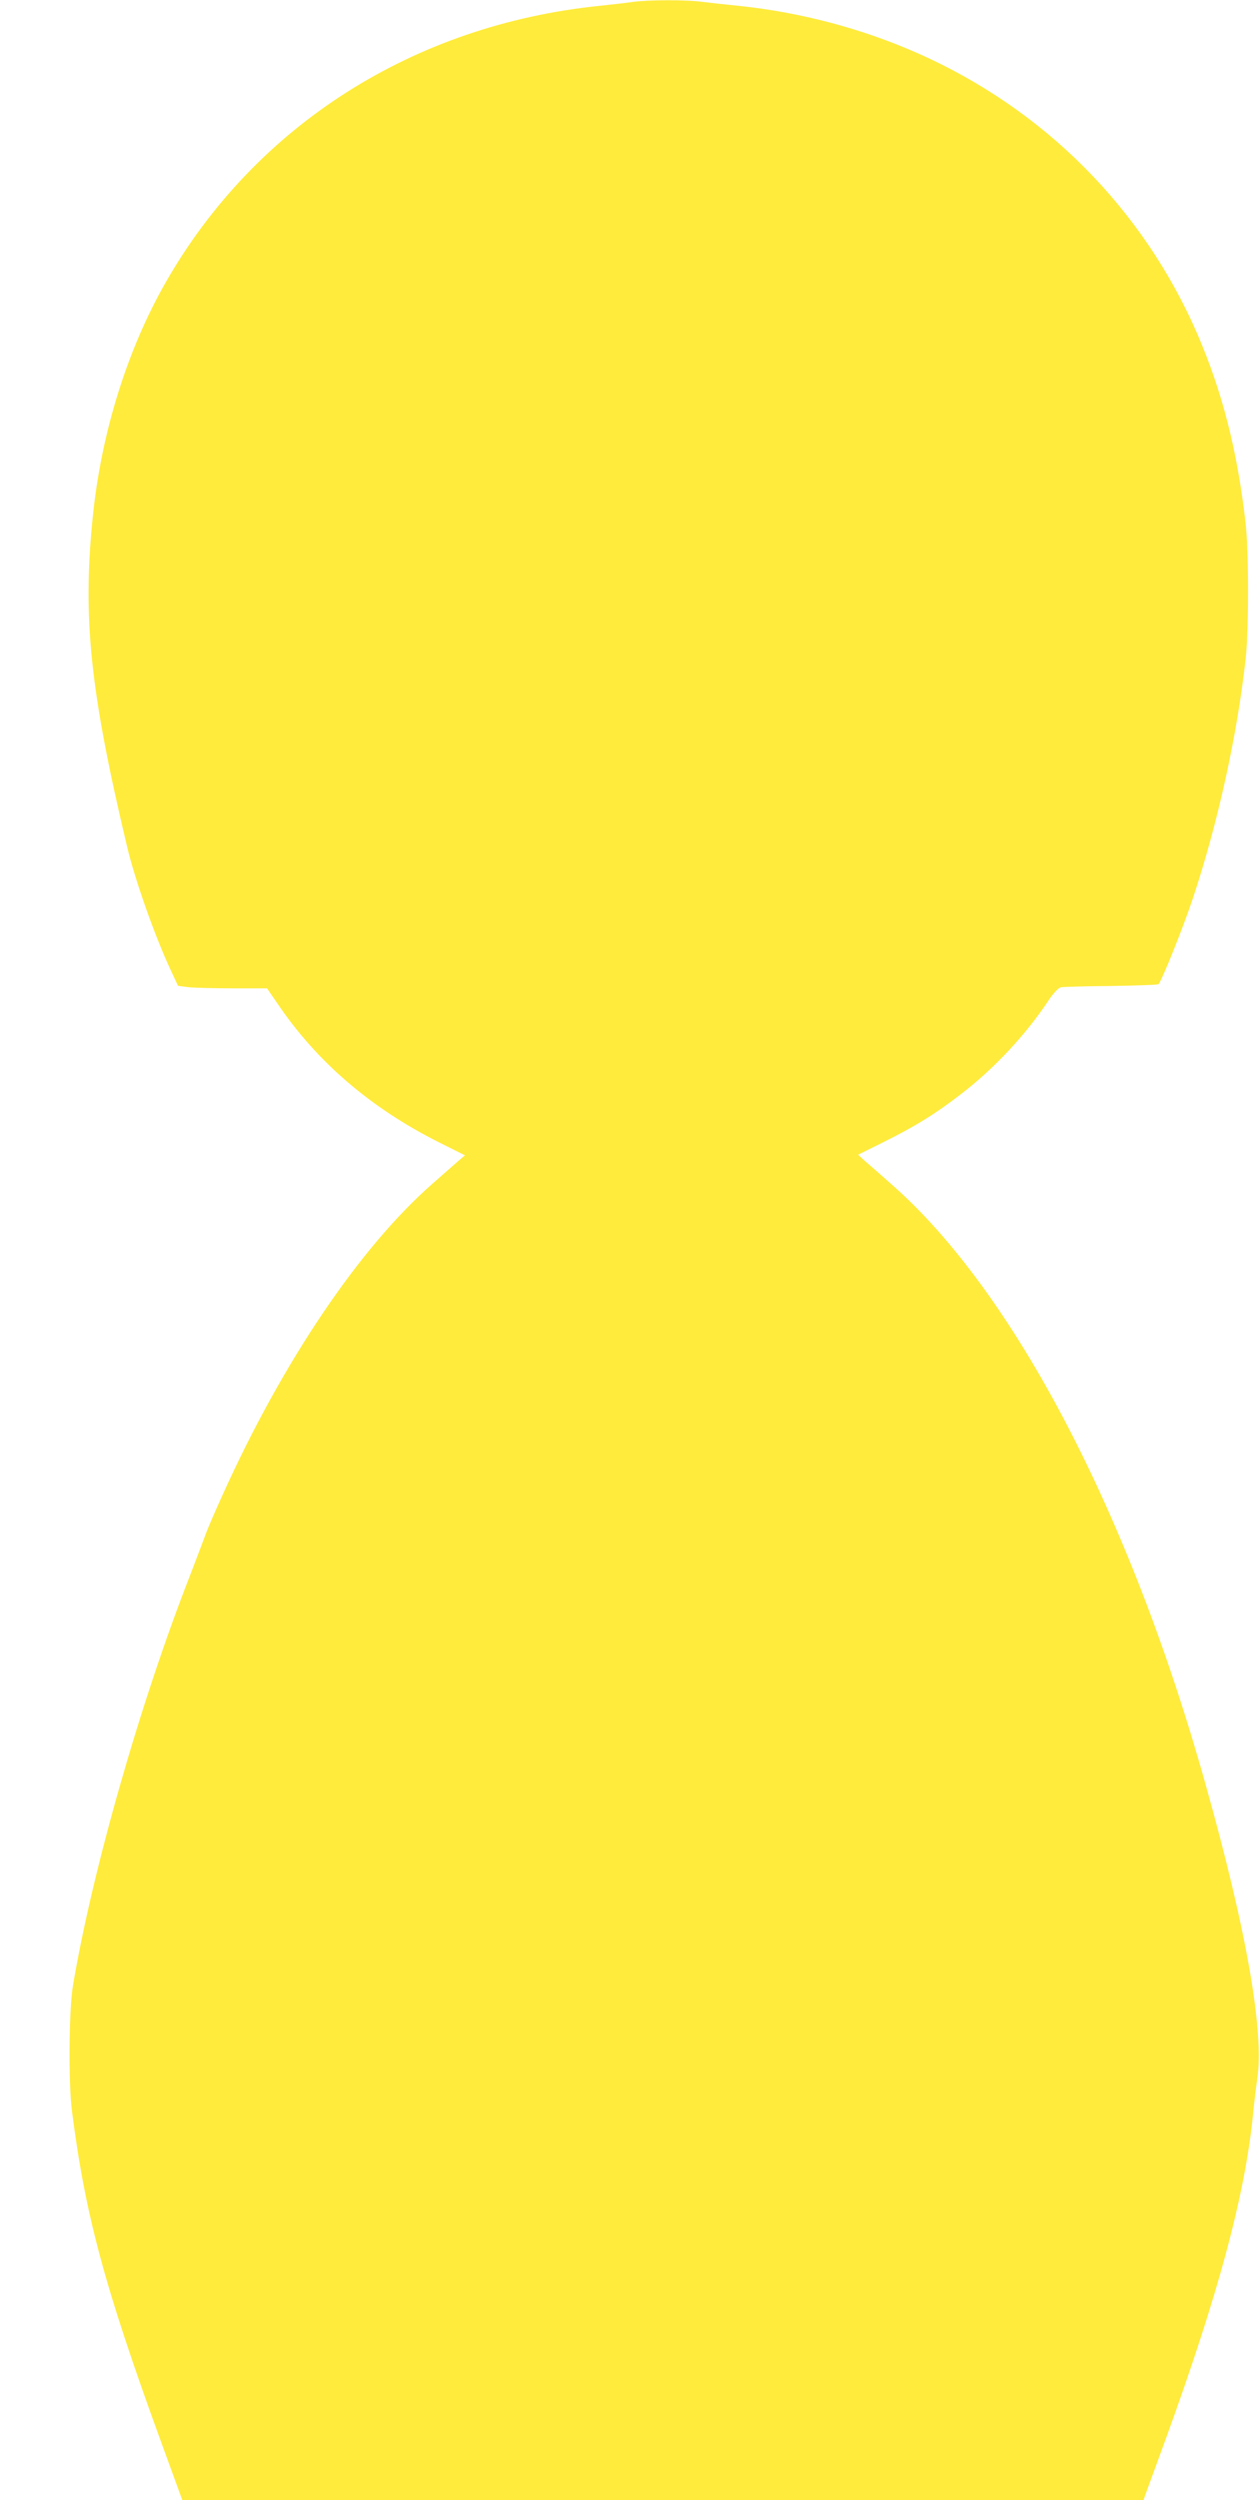 <?xml version="1.0" standalone="no"?>
<!DOCTYPE svg PUBLIC "-//W3C//DTD SVG 20010904//EN"
 "http://www.w3.org/TR/2001/REC-SVG-20010904/DTD/svg10.dtd">
<svg version="1.0" xmlns="http://www.w3.org/2000/svg"
 width="645pt" height="1280pt" viewBox="0 0 645 1280"
 preserveAspectRatio="xMidYMid meet">
<g transform="translate(0,1280) scale(0.1,-0.1)"
fill="#ffeb3b" stroke="none">
<path d="M3240 12790 c-30 -5 -107 -13 -170 -20 -952 -98 -1760 -612 -2219
-1412 -197 -343 -331 -770 -375 -1198 -54 -521 -15 -895 175 -1694 40 -169
141 -455 221 -627 l40 -86 51 -7 c29 -3 131 -6 229 -6 l176 0 53 -77 c201
-298 478 -536 827 -711 l134 -67 -35 -30 c-18 -16 -78 -68 -131 -115 -373
-327 -766 -909 -1074 -1590 -44 -96 -85 -193 -92 -215 -8 -22 -43 -114 -78
-205 -254 -649 -500 -1511 -598 -2095 -21 -123 -24 -502 -5 -645 68 -531 167
-898 453 -1683 l112 -307 2462 0 2462 0 10 28 c5 15 53 144 105 287 269 740
406 1249 447 1665 6 63 16 142 21 176 36 241 -54 759 -265 1509 -388 1386
-983 2522 -1607 3070 -56 50 -118 104 -138 121 l-35 32 131 65 c163 81 266
145 393 243 172 131 338 309 455 487 21 31 48 60 59 62 12 3 128 6 258 7 130
2 239 6 243 9 17 18 125 286 176 439 128 385 227 833 271 1230 16 148 16 553
-1 695 -43 372 -119 668 -246 963 -279 644 -787 1154 -1435 1440 -285 126
-599 209 -915 242 -60 6 -143 15 -183 20 -84 12 -282 11 -362 0z"/>
</g>
</svg>
